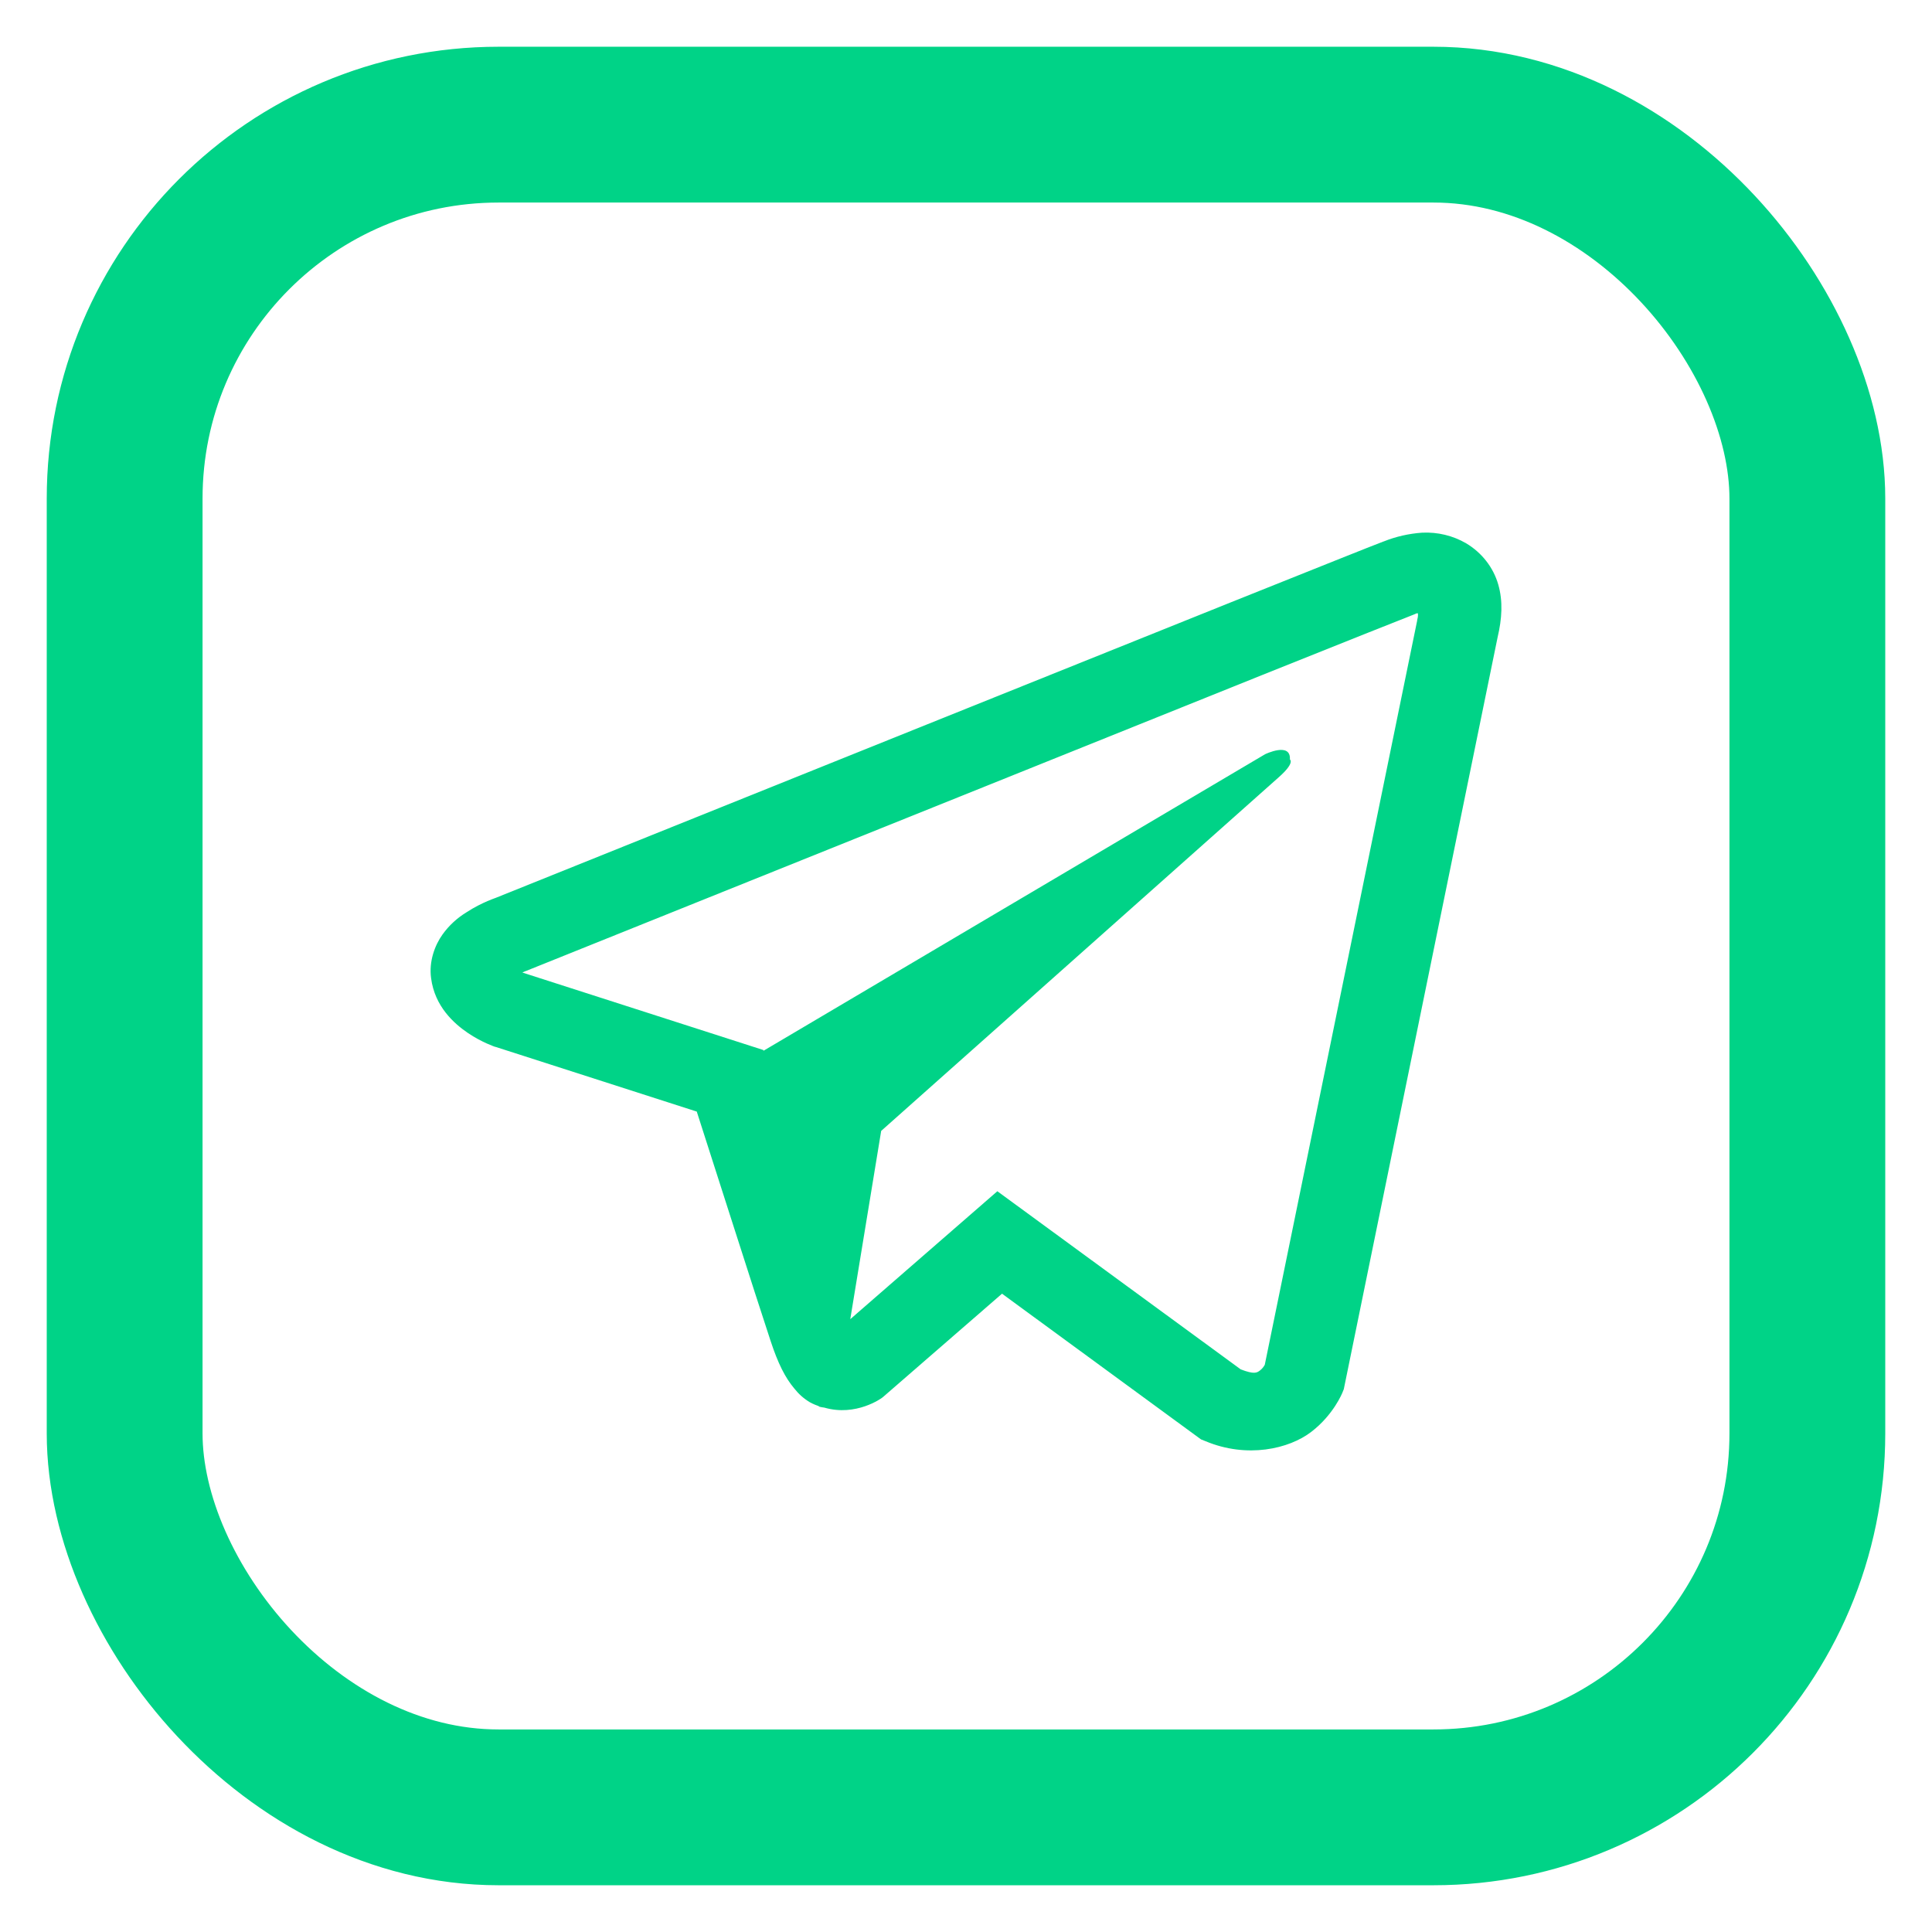<svg width="31" height="31" viewBox="0 0 31 31" fill="none" xmlns="http://www.w3.org/2000/svg">
<path d="M22.819 8.547C22.607 8.562 22.398 8.609 22.202 8.688H22.2C22.011 8.759 21.116 9.118 19.754 9.663L14.874 11.624C11.373 13.031 7.931 14.416 7.931 14.416L7.972 14.401C7.972 14.401 7.735 14.475 7.487 14.637C7.334 14.73 7.202 14.852 7.1 14.995C6.978 15.165 6.88 15.426 6.917 15.695C6.976 16.151 7.286 16.424 7.508 16.575C7.732 16.727 7.947 16.798 7.947 16.798H7.952L11.18 17.836C11.324 18.279 12.163 20.911 12.365 21.517C12.484 21.879 12.599 22.106 12.744 22.278C12.814 22.367 12.896 22.441 12.995 22.5C13.046 22.528 13.1 22.551 13.157 22.567L13.124 22.559C13.134 22.562 13.142 22.569 13.149 22.572C13.176 22.579 13.194 22.581 13.227 22.586C13.738 22.734 14.149 22.431 14.149 22.431L14.172 22.413L16.078 20.758L19.271 23.096L19.344 23.125C20.01 23.404 20.684 23.249 21.04 22.975C21.399 22.7 21.539 22.347 21.539 22.347L21.562 22.29L24.03 10.225C24.1 9.927 24.118 9.648 24.04 9.378C23.961 9.104 23.777 8.868 23.524 8.717C23.312 8.594 23.067 8.535 22.819 8.547ZM22.752 9.84C22.75 9.88 22.758 9.875 22.739 9.952V9.959L20.294 21.899C20.283 21.916 20.265 21.953 20.217 21.99C20.165 22.029 20.124 22.054 19.909 21.973L16.003 19.114L13.643 21.167L14.139 18.146L20.521 12.469C20.784 12.236 20.697 12.186 20.697 12.186C20.715 11.9 20.299 12.102 20.299 12.102L12.251 16.86L12.248 16.848L8.391 15.608V15.606L8.381 15.604C8.388 15.602 8.394 15.599 8.401 15.596L8.422 15.586L8.442 15.579C8.442 15.579 11.887 14.194 15.388 12.787C17.141 12.083 18.907 11.373 20.265 10.826C21.624 10.281 22.628 9.882 22.685 9.861C22.739 9.841 22.713 9.841 22.752 9.841V9.84Z" fill="#00D387"/>
<rect x="2" y="2" width="27" height="27" rx="6" stroke="#00D387" stroke-width="2.5"/>
</svg>
